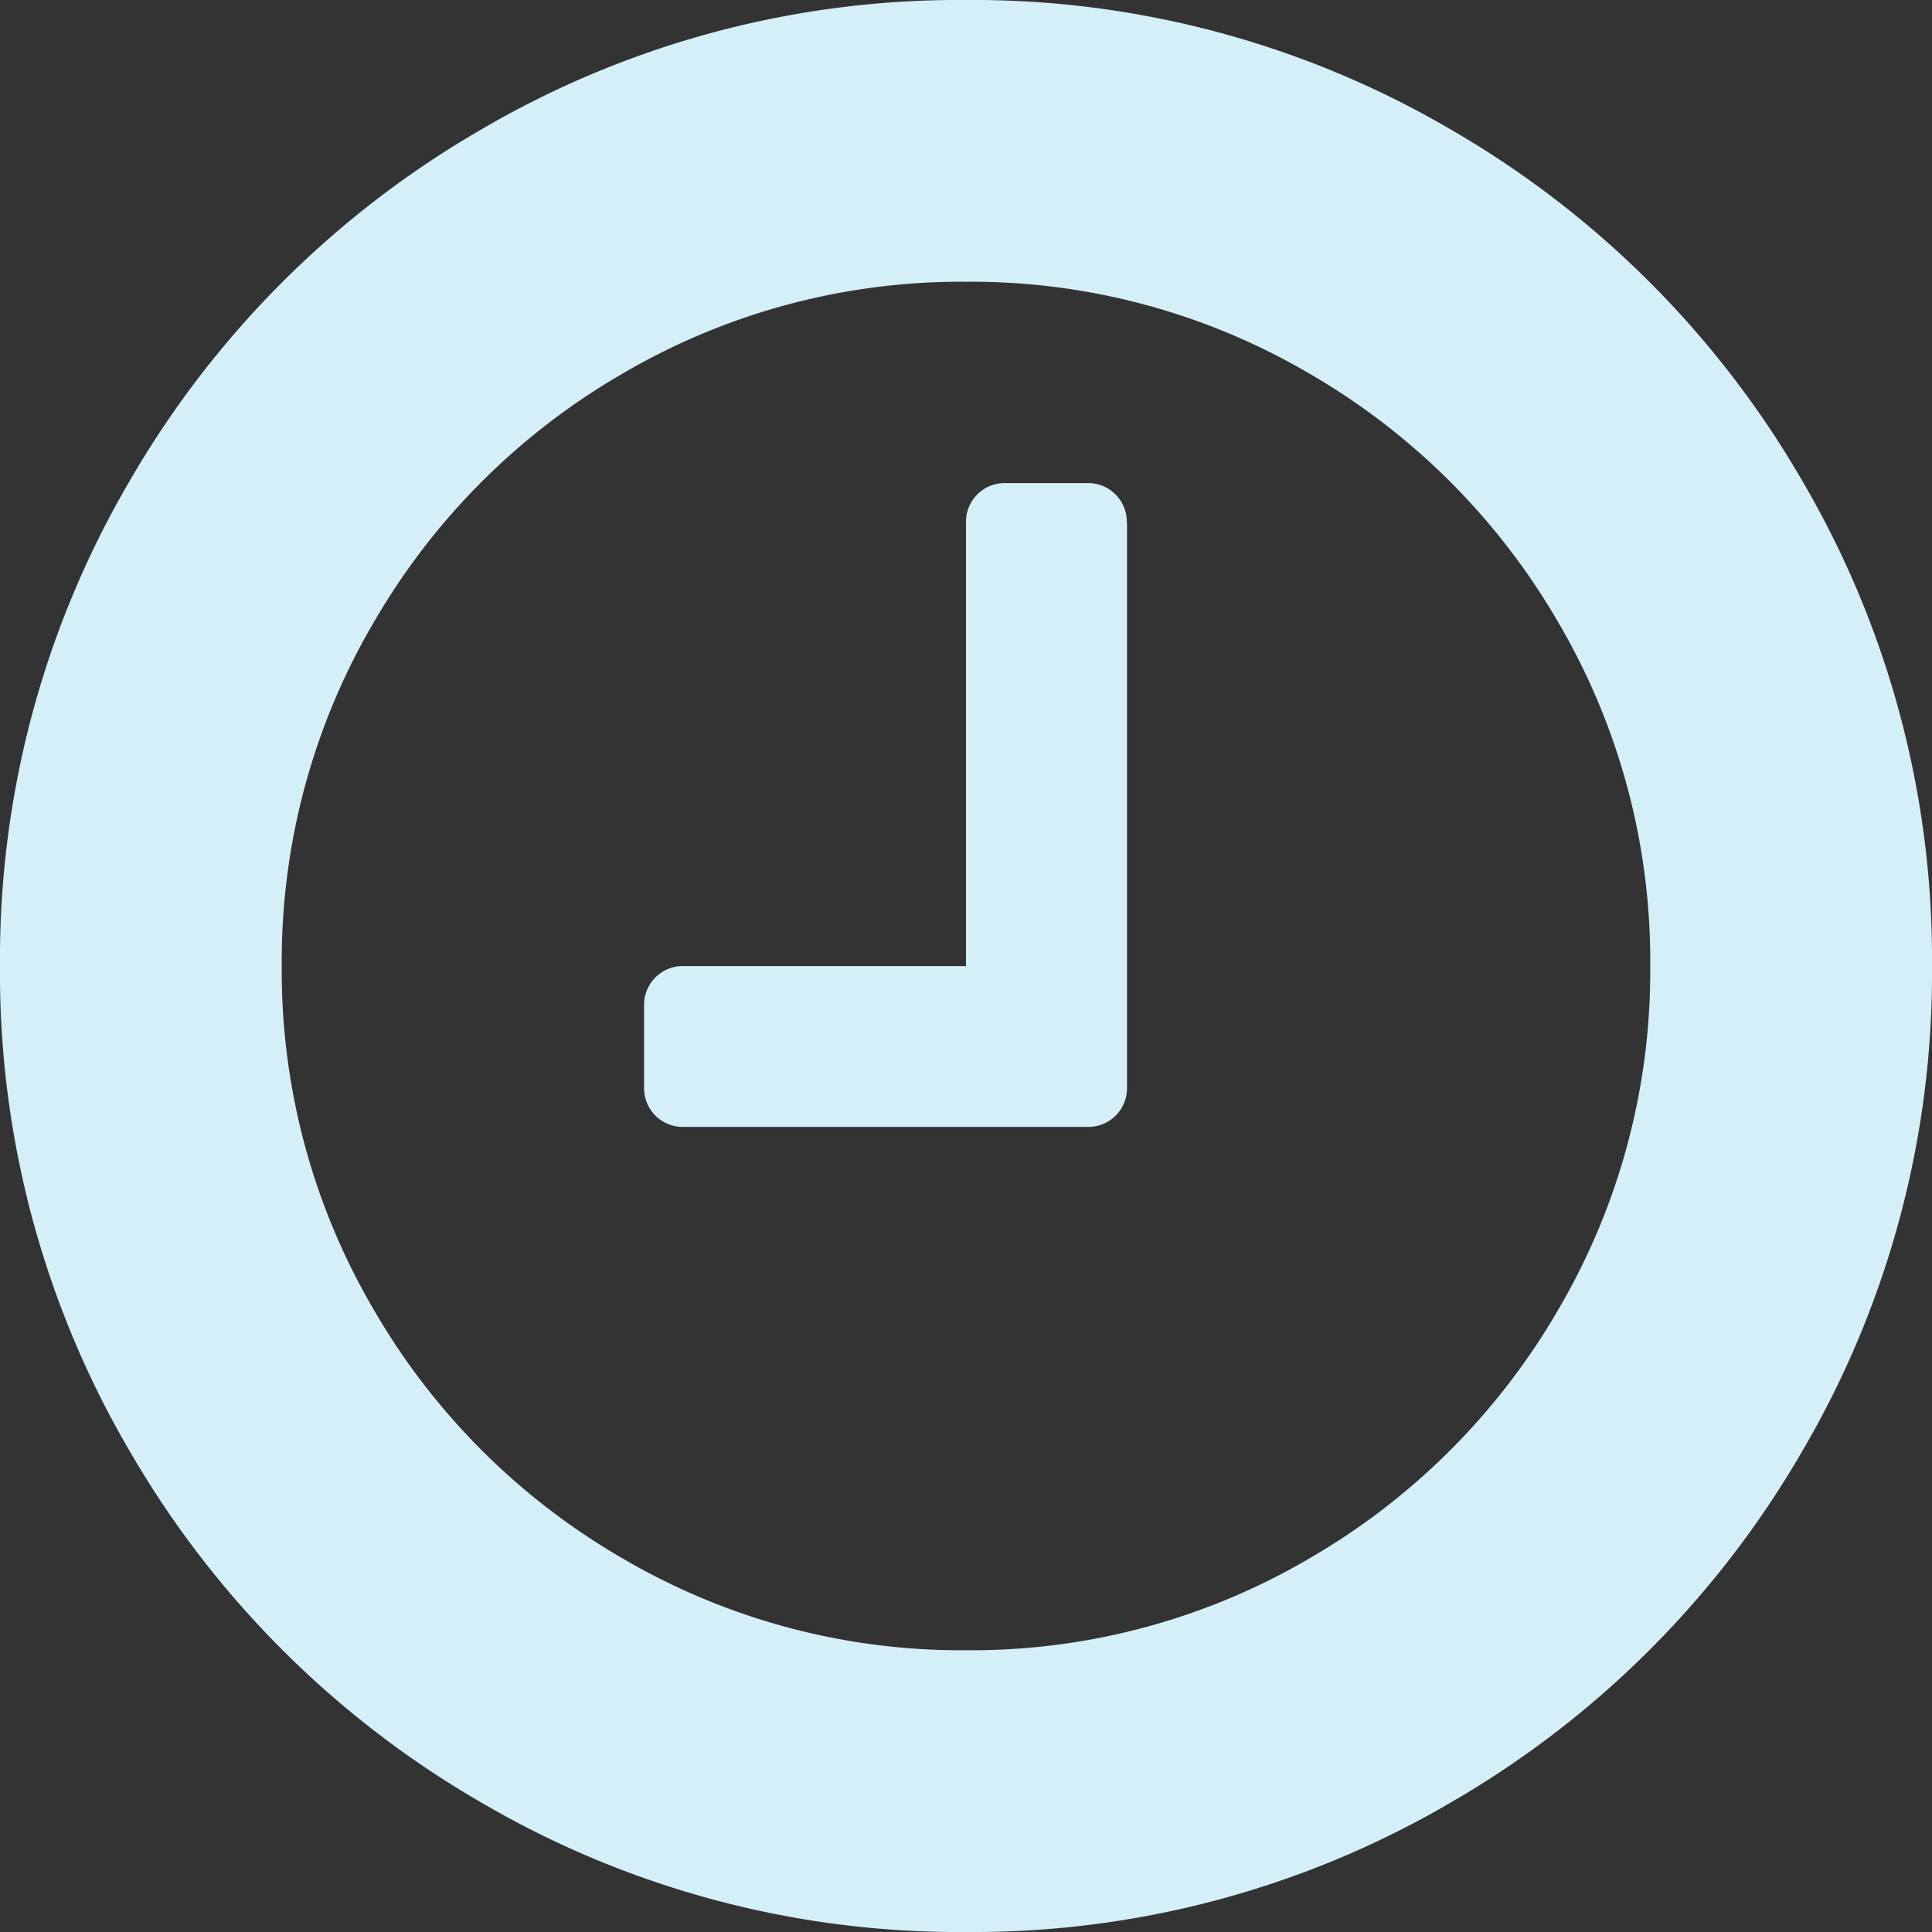 <svg xmlns="http://www.w3.org/2000/svg" width="57.737" height="57.737" viewBox="0 0 57.737 57.737">
  <rect x="0" y="0" width="57.737" height="57.737" fill="#333333" stroke="none"/>
  <path id="clock-o" d="M33.68,15.637v16.84a1.158,1.158,0,0,1-1.2,1.2H20.448a1.158,1.158,0,0,1-1.2-1.2V30.071a1.158,1.158,0,0,1,1.2-1.2h8.42V15.637a1.158,1.158,0,0,1,1.2-1.2h2.406a1.158,1.158,0,0,1,1.2,1.2ZM49.317,28.868a19.982,19.982,0,0,0-2.744-10.261,20.4,20.4,0,0,0-7.443-7.443A19.967,19.967,0,0,0,28.868,8.42a20.008,20.008,0,0,0-10.261,2.744,20.367,20.367,0,0,0-7.443,7.443A19.993,19.993,0,0,0,8.42,28.868,19.993,19.993,0,0,0,11.164,39.13a20.367,20.367,0,0,0,7.443,7.443,20.008,20.008,0,0,0,10.261,2.744A19.966,19.966,0,0,0,39.13,46.573a20.4,20.4,0,0,0,7.443-7.443,19.982,19.982,0,0,0,2.744-10.261Zm8.42,0a28.242,28.242,0,0,1-3.872,14.49A28.735,28.735,0,0,1,43.359,53.865a28.242,28.242,0,0,1-14.49,3.872,28.242,28.242,0,0,1-14.49-3.872A28.735,28.735,0,0,1,3.872,43.359,28.242,28.242,0,0,1,0,28.868a28.242,28.242,0,0,1,3.872-14.49A28.735,28.735,0,0,1,14.378,3.872,28.241,28.241,0,0,1,28.868,0a28.242,28.242,0,0,1,14.49,3.872A28.735,28.735,0,0,1,53.865,14.378,28.242,28.242,0,0,1,57.737,28.868Z" fill="#d5eff8"/>
</svg>
